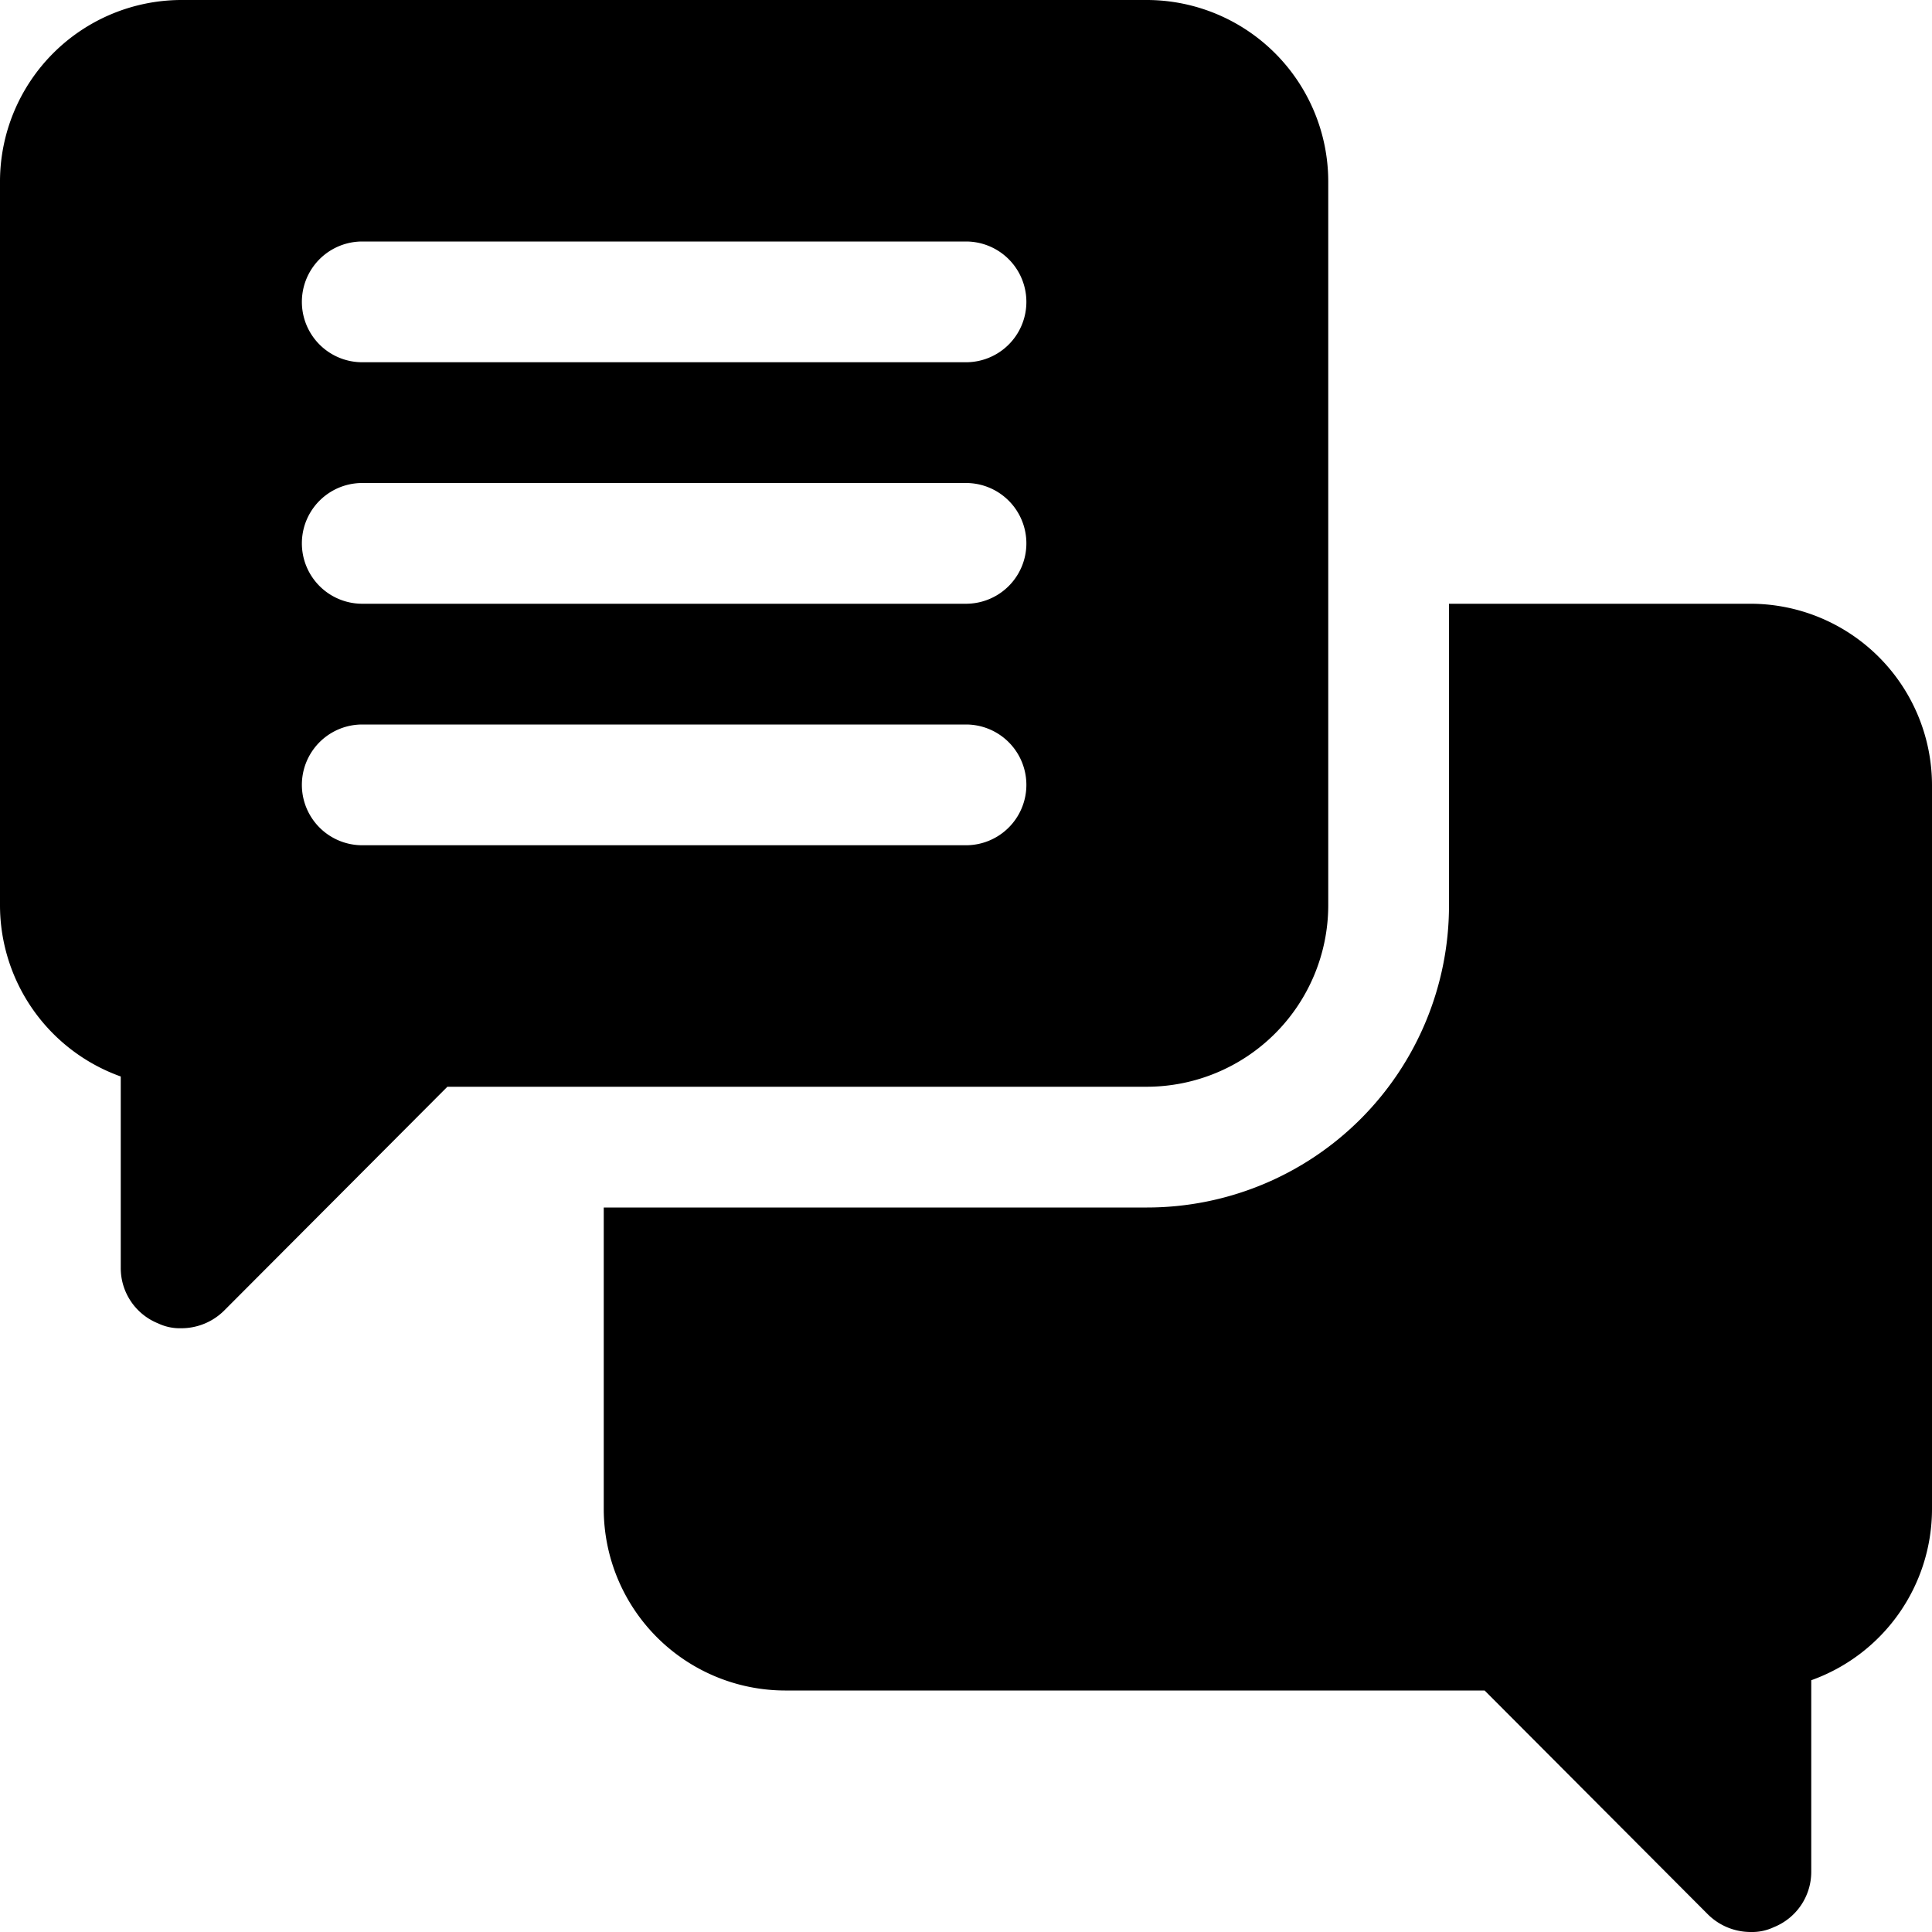 <?xml version="1.0" encoding="UTF-8"?> <svg xmlns="http://www.w3.org/2000/svg" height="512" viewBox="0 0 32 32" width="512"><g id="faq"><path d="m19 0h-16a3.009 3.009 0 0 0 -3 3v12a3.014 3.014 0 0 0 2 2.83v3.17a.987.987 0 0 0 .62.92.839.839 0 0 0 .38.08 1.007 1.007 0 0 0 .71-.29l3.7-3.71h11.59a3.009 3.009 0 0 0 3-3v-12a3.009 3.009 0 0 0 -3-3zm-3 14h-10a1 1 0 0 1 0-2h10a1 1 0 0 1 0 2zm0-4h-10a1 1 0 0 1 0-2h10a1 1 0 0 1 0 2zm0-4h-10a1 1 0 0 1 0-2h10a1 1 0 0 1 0 2z"></path><path d="m32 13v12a3.014 3.014 0 0 1 -2 2.83v3.17a.987.987 0 0 1 -.62.92.839.839 0 0 1 -.38.08 1.007 1.007 0 0 1 -.71-.29l-3.7-3.71h-11.59a3.009 3.009 0 0 1 -3-3v-5h9a5.002 5.002 0 0 0 5-5v-5h5a3.009 3.009 0 0 1 3 3z"></path></g></svg> 